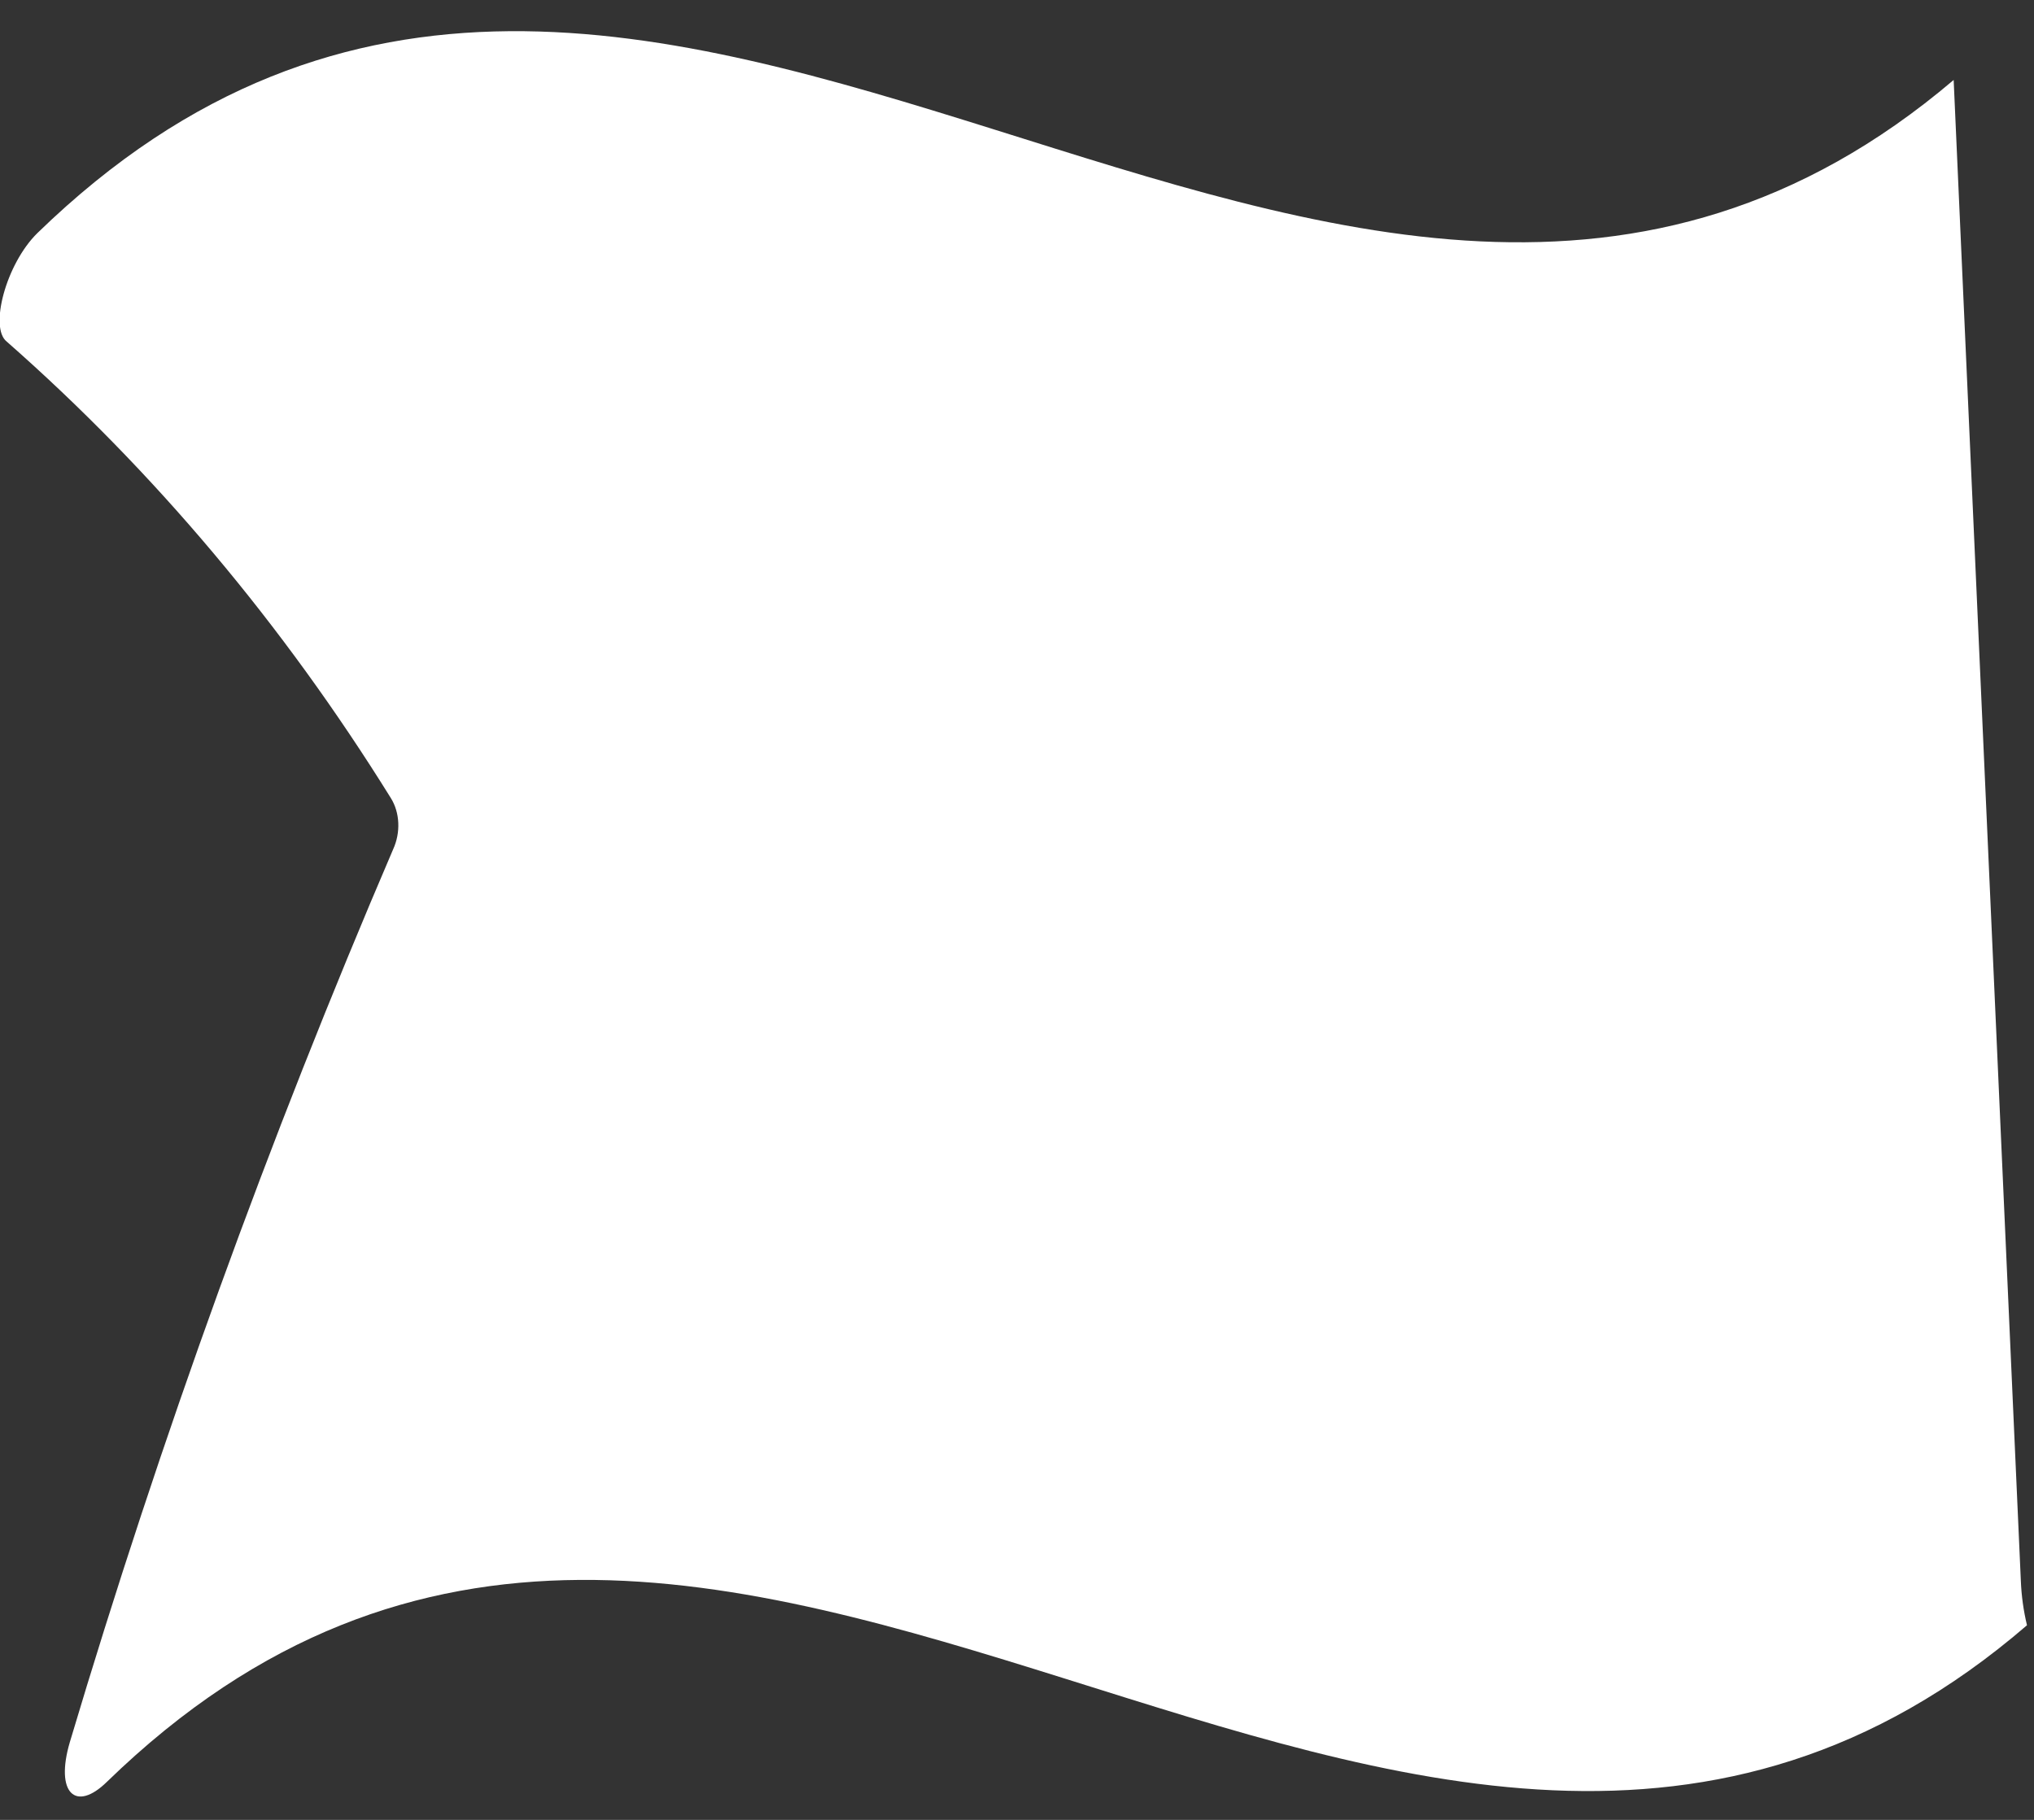 <svg width="38" height="34" viewBox="0 0 38 34" fill="none" xmlns="http://www.w3.org/2000/svg">
<rect x="0" y="0" width="38" height="34" fill="#333333" stroke="none"/>
<path d="M0.127 6.383C2.868 8.792 5.284 11.662 7.302 14.91C7.472 15.182 7.488 15.555 7.344 15.869C5.02 21.286 3.002 26.86 1.304 32.55C1.026 33.498 1.411 33.864 1.998 33.289C13.497 22.115 26.321 40.313 37.869 30.364C37.804 30.093 37.765 29.813 37.754 29.529L36.499 1.494C24.962 11.298 12.176 -6.794 0.699 4.354C0.112 4.929 -0.204 6.125 0.127 6.383Z" fill="white"/>
</svg>
